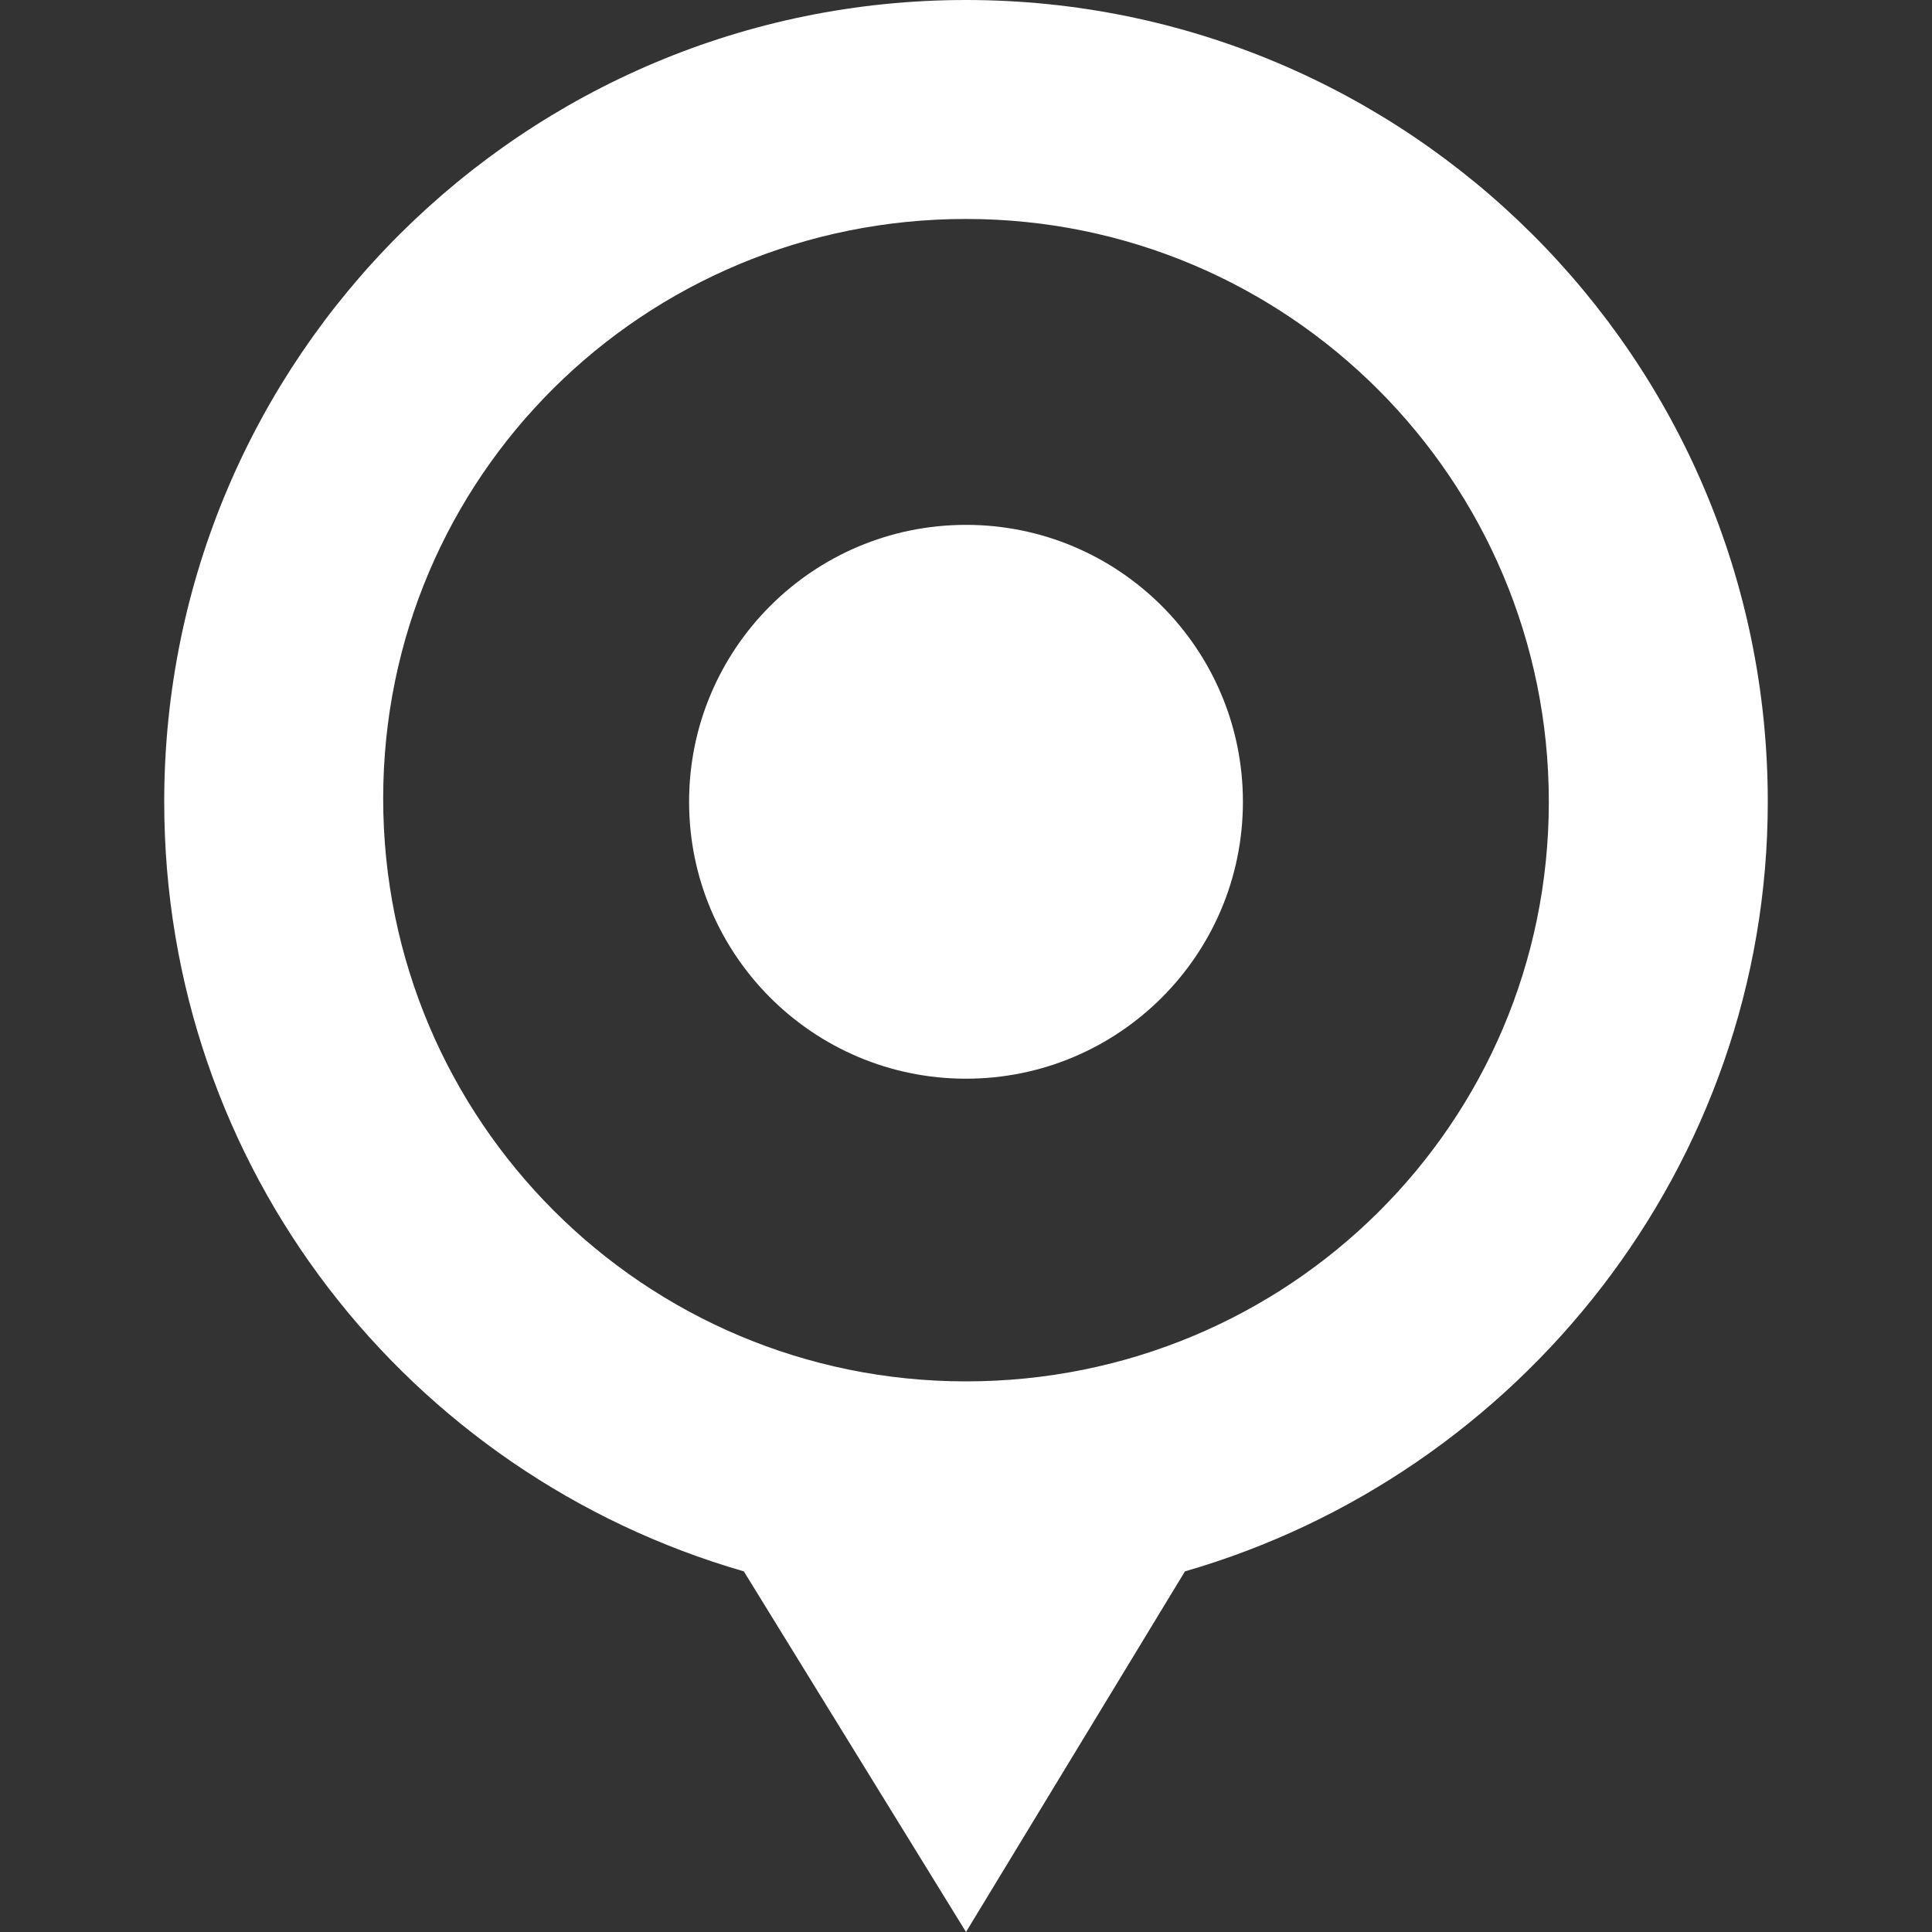 <?xml version="1.0" encoding="utf-8"?>
<!-- Generator: Adobe Illustrator 19.1.0, SVG Export Plug-In . SVG Version: 6.00 Build 0)  -->
<svg version="1.1" id="Layer_1" xmlns="http://www.w3.org/2000/svg" xmlns:xlink="http://www.w3.org/1999/xlink" x="0px" y="0px"
	 viewBox="0 0 60 60" style="enable-background:new 0 0 60 60;" xml:space="preserve">
<rect x="0" y="0" width="60" height="60" fill="#333333" stroke="none"/>
<style type="text/css">
	.st0{fill:#FFFFFF;}
</style>
<g>
	<circle class="st0" cx="30" cy="24.9" r="8.6"/>
	<path class="st0" d="M54.9,24.9C54.9,11.1,43.7,0,30,0C16.3,0,5.1,11.1,5.1,24.9c0,11.4,7.6,20.9,18,23.9L30,60l6.8-11.2
		C47.2,45.8,54.9,36.2,54.9,24.9z M30,42.9c-10,0-18.1-8.1-18.1-18.1S20,6.8,30,6.8c10,0,18.1,8.1,18.1,18.1S40,42.9,30,42.9z"/>
</g>
</svg>
